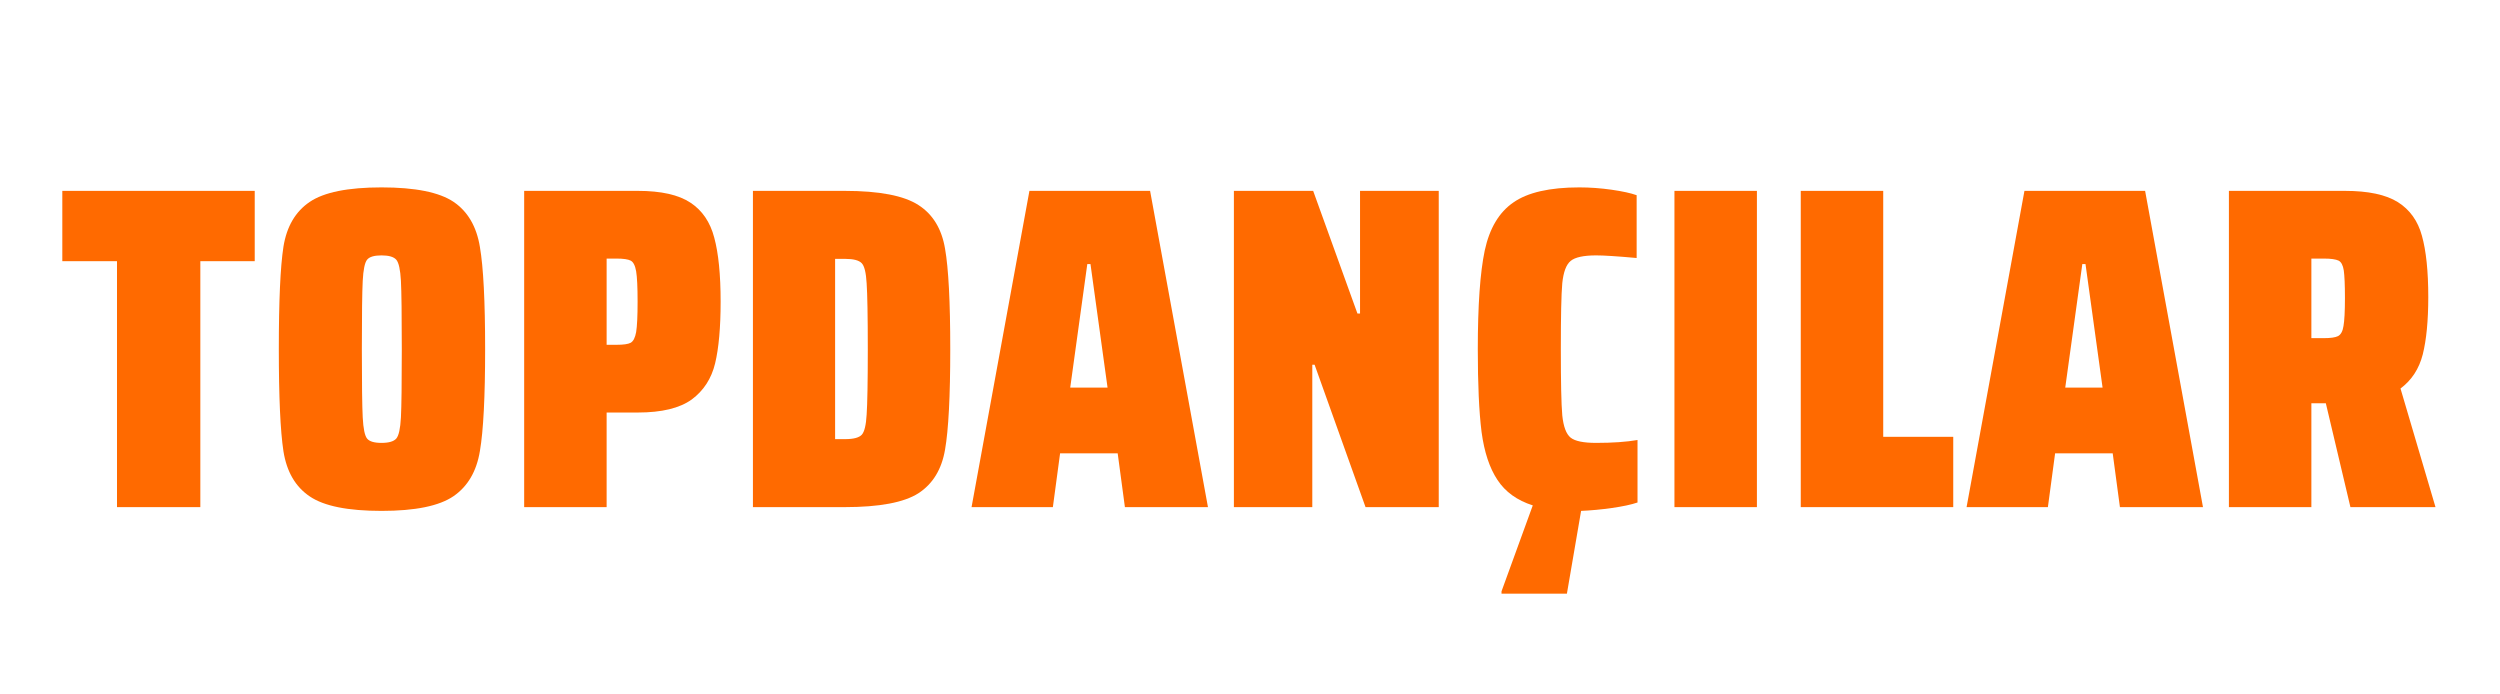 <svg xmlns="http://www.w3.org/2000/svg" xmlns:xlink="http://www.w3.org/1999/xlink" width="180" zoomAndPan="magnify" viewBox="0 0 135 37.5" height="50" preserveAspectRatio="xMidYMid meet" version="1.0"><defs><g/></defs><g fill="#ff6a00" fill-opacity="1"><g transform="translate(3.193, 27.385)"><g><path d="M 3.125 0 L 3.125 -13.281 L 0.172 -13.281 L 0.172 -17.078 L 10.562 -17.078 L 10.562 -13.281 L 7.625 -13.281 L 7.625 0 Z M 3.125 0 "/></g></g></g><g fill="#ff6a00" fill-opacity="1"><g transform="translate(14.306, 27.385)"><g><path d="M 6.297 0.203 C 4.484 0.203 3.191 -0.055 2.422 -0.578 C 1.648 -1.098 1.176 -1.91 1 -3.016 C 0.832 -4.117 0.75 -5.957 0.75 -8.531 C 0.75 -11.133 0.832 -12.977 1 -14.062 C 1.176 -15.156 1.648 -15.961 2.422 -16.484 C 3.191 -17.004 4.484 -17.266 6.297 -17.266 C 8.117 -17.266 9.414 -17.004 10.188 -16.484 C 10.957 -15.961 11.43 -15.148 11.609 -14.047 C 11.797 -12.953 11.891 -11.113 11.891 -8.531 C 11.891 -5.957 11.797 -4.125 11.609 -3.031 C 11.43 -1.938 10.957 -1.125 10.188 -0.594 C 9.414 -0.062 8.117 0.203 6.297 0.203 Z M 6.297 -3.469 C 6.691 -3.469 6.957 -3.547 7.094 -3.703 C 7.227 -3.859 7.312 -4.238 7.344 -4.844 C 7.375 -5.445 7.391 -6.676 7.391 -8.531 C 7.391 -10.383 7.375 -11.613 7.344 -12.219 C 7.312 -12.82 7.227 -13.203 7.094 -13.359 C 6.957 -13.516 6.691 -13.594 6.297 -13.594 C 5.898 -13.594 5.641 -13.516 5.516 -13.359 C 5.391 -13.203 5.312 -12.82 5.281 -12.219 C 5.25 -11.613 5.234 -10.383 5.234 -8.531 C 5.234 -6.676 5.25 -5.445 5.281 -4.844 C 5.312 -4.238 5.391 -3.859 5.516 -3.703 C 5.641 -3.547 5.898 -3.469 6.297 -3.469 Z M 6.297 -3.469 "/></g></g></g><g fill="#ff6a00" fill-opacity="1"><g transform="translate(27.305, 27.385)"><g><path d="M 1 -17.078 L 7.141 -17.078 C 8.398 -17.078 9.348 -16.863 9.984 -16.438 C 10.617 -16.02 11.047 -15.391 11.266 -14.547 C 11.492 -13.711 11.609 -12.562 11.609 -11.094 C 11.609 -9.695 11.508 -8.586 11.312 -7.766 C 11.113 -6.941 10.691 -6.289 10.047 -5.812 C 9.398 -5.344 8.43 -5.109 7.141 -5.109 L 5.453 -5.109 L 5.453 0 L 1 0 Z M 5.984 -8.766 C 6.359 -8.766 6.613 -8.801 6.75 -8.875 C 6.895 -8.957 6.992 -9.148 7.047 -9.453 C 7.098 -9.766 7.125 -10.312 7.125 -11.094 C 7.125 -11.883 7.098 -12.43 7.047 -12.734 C 6.992 -13.047 6.895 -13.238 6.75 -13.312 C 6.613 -13.383 6.359 -13.422 5.984 -13.422 L 5.453 -13.422 L 5.453 -8.766 Z M 5.984 -8.766 "/></g></g></g><g fill="#ff6a00" fill-opacity="1"><g transform="translate(39.658, 27.385)"><g><path d="M 1 -17.078 L 5.953 -17.078 C 7.828 -17.078 9.156 -16.82 9.938 -16.312 C 10.719 -15.812 11.195 -15.023 11.375 -13.953 C 11.562 -12.891 11.656 -11.082 11.656 -8.531 C 11.656 -5.988 11.562 -4.18 11.375 -3.109 C 11.195 -2.047 10.719 -1.258 9.938 -0.75 C 9.156 -0.25 7.828 0 5.953 0 L 1 0 Z M 5.984 -3.672 C 6.43 -3.672 6.727 -3.75 6.875 -3.906 C 7.02 -4.062 7.109 -4.426 7.141 -5 C 7.18 -5.57 7.203 -6.75 7.203 -8.531 C 7.203 -10.32 7.18 -11.504 7.141 -12.078 C 7.109 -12.66 7.02 -13.023 6.875 -13.172 C 6.727 -13.328 6.43 -13.406 5.984 -13.406 L 5.438 -13.406 L 5.438 -3.672 Z M 5.984 -3.672 "/></g></g></g><g fill="#ff6a00" fill-opacity="1"><g transform="translate(52.433, 27.385)"><g><path d="M 8.312 0 L 7.922 -2.906 L 4.812 -2.906 L 4.422 0 L 0.031 0 L 3.156 -17.078 L 9.672 -17.078 L 12.797 0 Z M 6.453 -13.125 L 6.281 -13.125 L 5.359 -6.453 L 7.375 -6.453 Z M 6.453 -13.125 "/></g></g></g><g fill="#ff6a00" fill-opacity="1"><g transform="translate(65.63, 27.385)"><g><path d="M 8.109 0 L 5.359 -7.688 L 5.234 -7.688 L 5.234 0 L 1 0 L 1 -17.078 L 5.281 -17.078 L 7.672 -10.453 L 7.812 -10.453 L 7.812 -17.078 L 12.062 -17.078 L 12.062 0 Z M 8.109 0 "/></g></g></g><g fill="#ff6a00" fill-opacity="1"><g transform="translate(79.051, 27.385)"><g><path d="M 9.375 -0.25 C 9.031 -0.133 8.566 -0.035 7.984 0.047 C 7.41 0.129 6.859 0.18 6.328 0.203 L 5.562 4.672 L 2.031 4.672 L 2.031 4.547 L 3.719 -0.094 C 2.875 -0.363 2.238 -0.82 1.812 -1.469 C 1.383 -2.113 1.098 -2.977 0.953 -4.062 C 0.816 -5.156 0.75 -6.645 0.75 -8.531 C 0.75 -10.895 0.875 -12.672 1.125 -13.859 C 1.383 -15.055 1.898 -15.922 2.672 -16.453 C 3.441 -16.992 4.629 -17.266 6.234 -17.266 C 6.805 -17.266 7.383 -17.223 7.969 -17.141 C 8.562 -17.055 9.016 -16.957 9.328 -16.844 L 9.328 -13.453 C 8.285 -13.547 7.555 -13.594 7.141 -13.594 C 6.461 -13.594 6.004 -13.492 5.766 -13.297 C 5.523 -13.098 5.375 -12.695 5.312 -12.094 C 5.258 -11.488 5.234 -10.301 5.234 -8.531 C 5.234 -6.758 5.258 -5.566 5.312 -4.953 C 5.375 -4.348 5.523 -3.945 5.766 -3.75 C 6.004 -3.562 6.461 -3.469 7.141 -3.469 C 8.023 -3.469 8.77 -3.52 9.375 -3.625 Z M 9.375 -0.25 "/></g></g></g><g fill="#ff6a00" fill-opacity="1"><g transform="translate(89.42, 27.385)"><g><path d="M 1 0 L 1 -17.078 L 5.453 -17.078 L 5.453 0 Z M 1 0 "/></g></g></g><g fill="#ff6a00" fill-opacity="1"><g transform="translate(96.241, 27.385)"><g><path d="M 1 0 L 1 -17.078 L 5.453 -17.078 L 5.453 -3.797 L 9.234 -3.797 L 9.234 0 Z M 1 0 "/></g></g></g><g fill="#ff6a00" fill-opacity="1"><g transform="translate(106.164, 27.385)"><g><path d="M 8.312 0 L 7.922 -2.906 L 4.812 -2.906 L 4.422 0 L 0.031 0 L 3.156 -17.078 L 9.672 -17.078 L 12.797 0 Z M 6.453 -13.125 L 6.281 -13.125 L 5.359 -6.453 L 7.375 -6.453 Z M 6.453 -13.125 "/></g></g></g><g fill="#ff6a00" fill-opacity="1"><g transform="translate(119.361, 27.385)"><g><path d="M 7.562 0 L 6.234 -5.609 L 5.453 -5.609 L 5.453 0 L 1 0 L 1 -17.078 L 7.266 -17.078 C 8.523 -17.078 9.477 -16.875 10.125 -16.469 C 10.77 -16.062 11.203 -15.457 11.422 -14.656 C 11.648 -13.852 11.766 -12.75 11.766 -11.344 C 11.766 -10.062 11.664 -9.031 11.469 -8.25 C 11.27 -7.469 10.867 -6.852 10.266 -6.406 L 12.156 0 Z M 5.453 -9.125 L 6.125 -9.125 C 6.488 -9.125 6.742 -9.16 6.891 -9.234 C 7.047 -9.316 7.145 -9.5 7.188 -9.781 C 7.238 -10.062 7.266 -10.566 7.266 -11.297 C 7.266 -12.016 7.242 -12.508 7.203 -12.781 C 7.16 -13.062 7.066 -13.238 6.922 -13.312 C 6.773 -13.383 6.508 -13.422 6.125 -13.422 L 5.453 -13.422 Z M 5.453 -9.125 "/></g></g></g></svg>